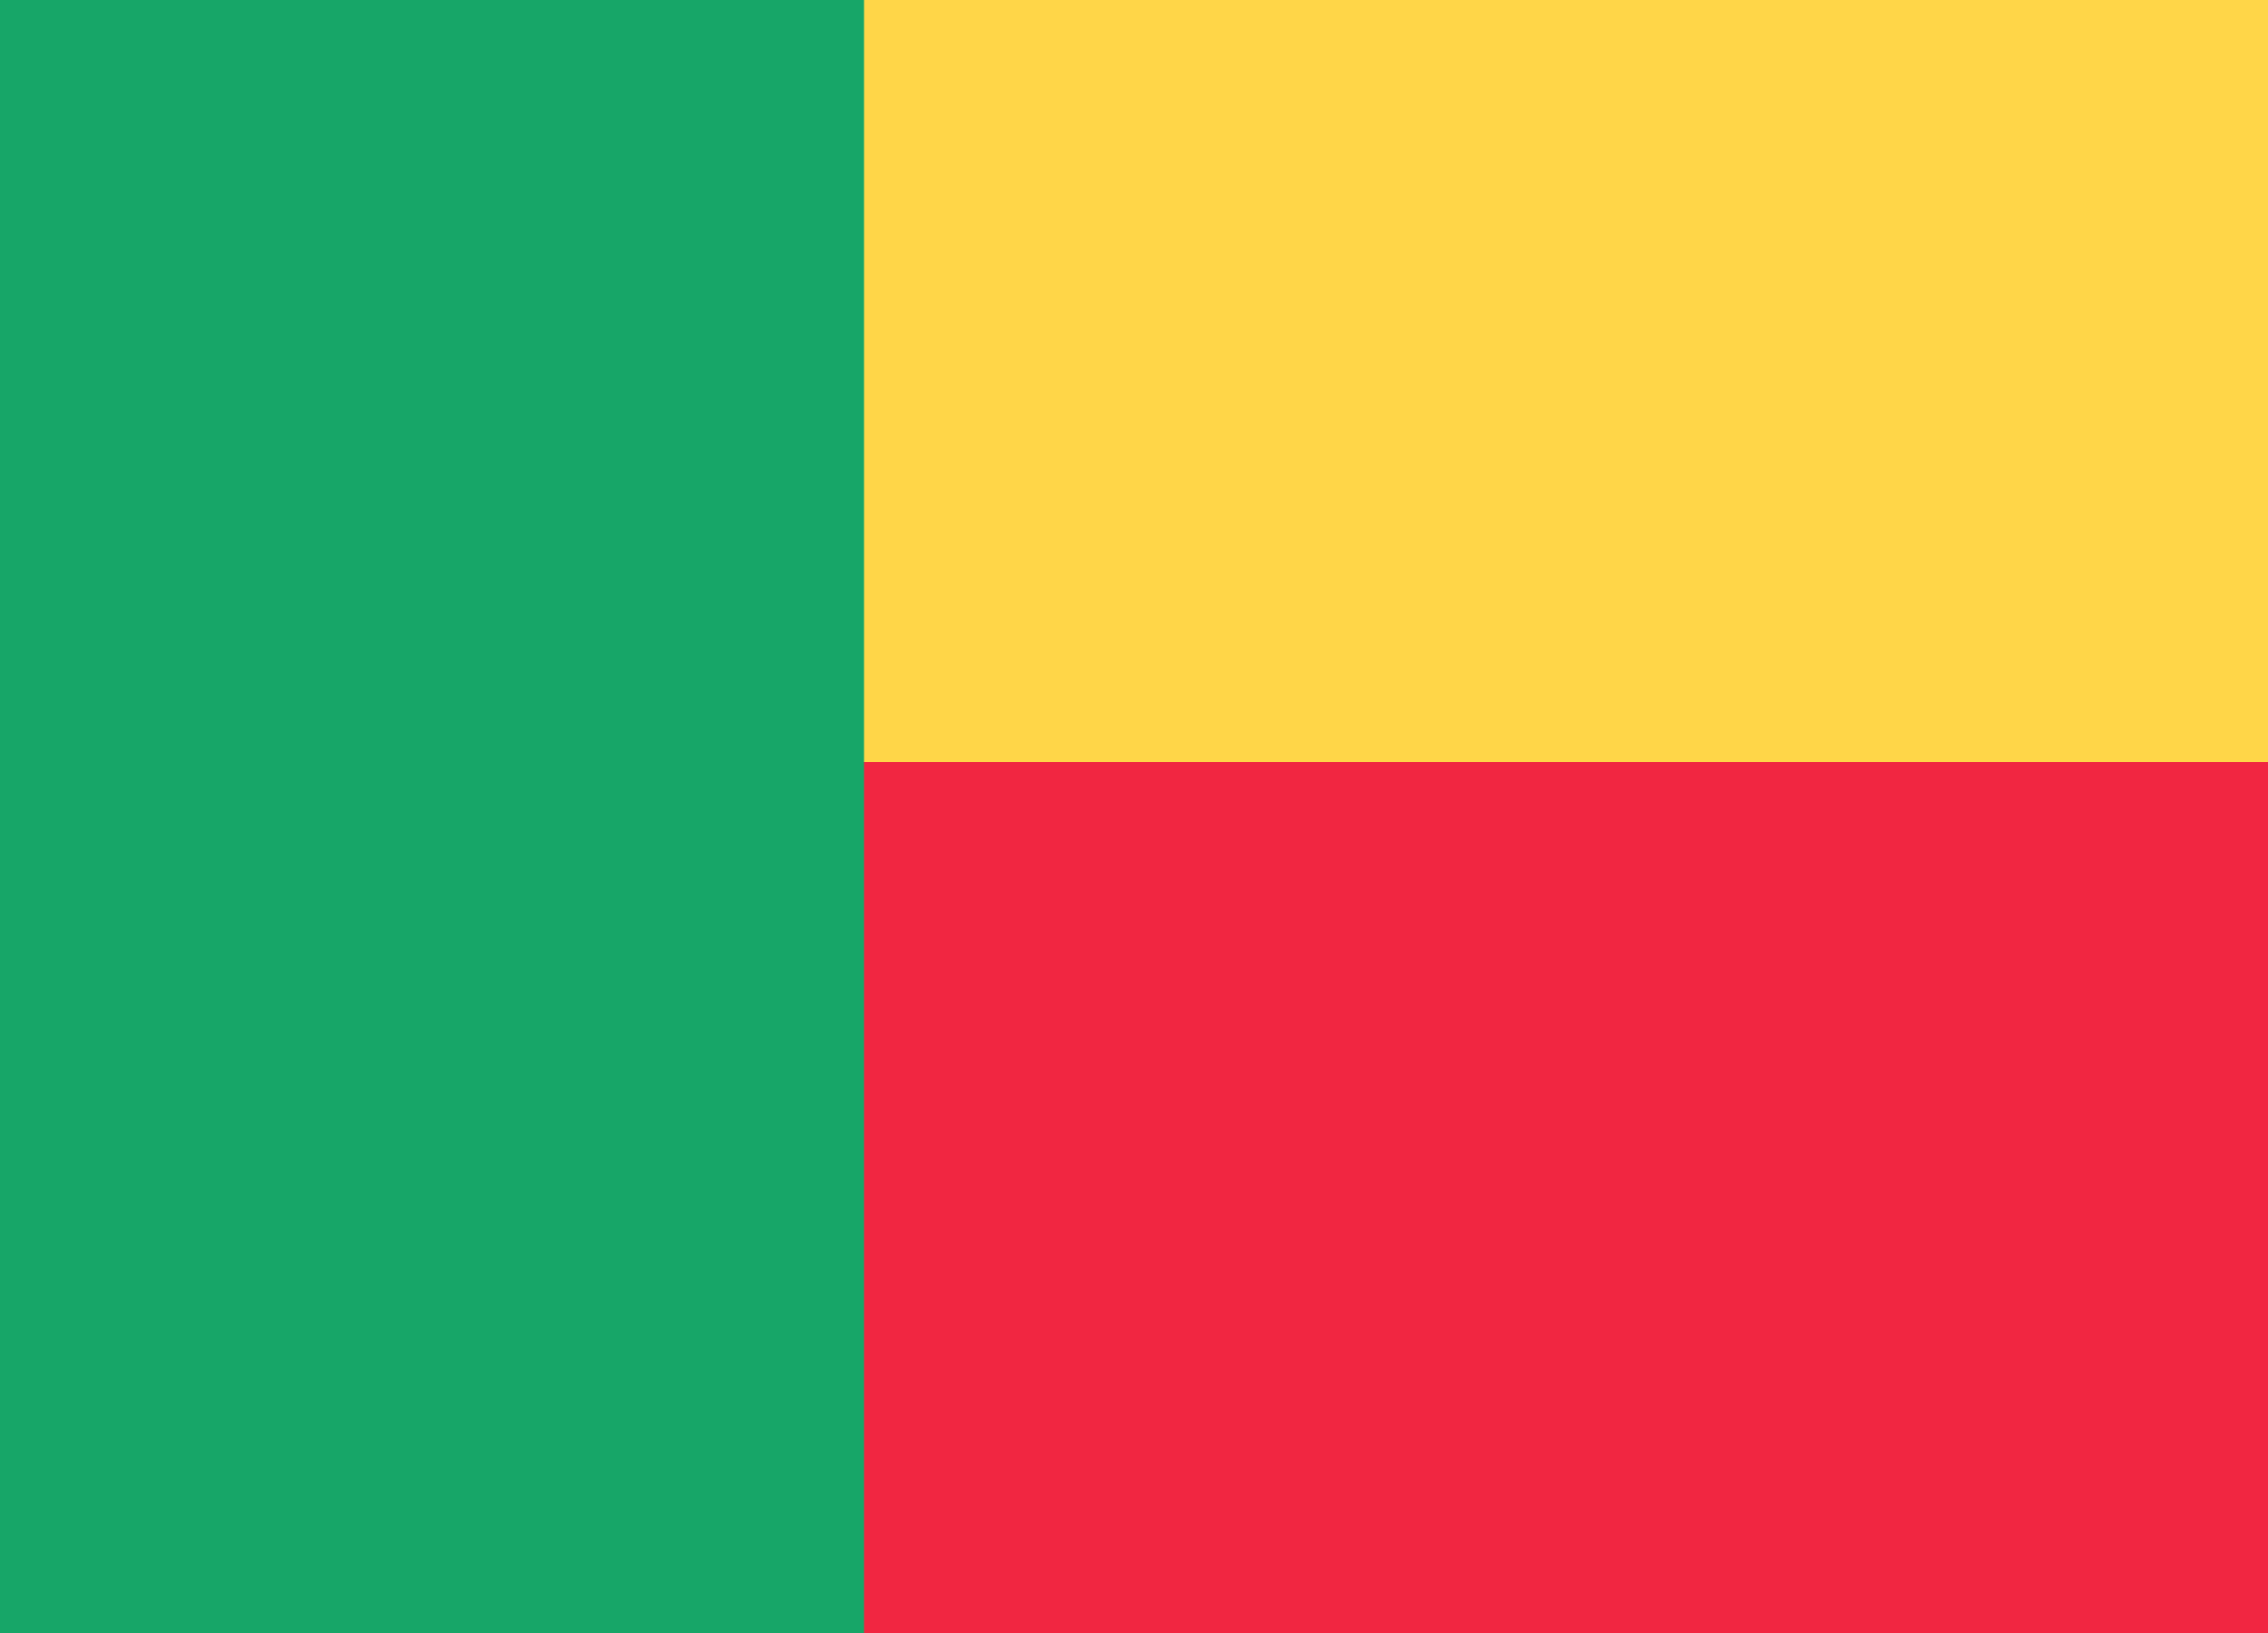 <svg xmlns="http://www.w3.org/2000/svg" xmlns:xlink="http://www.w3.org/1999/xlink" width="25" height="18" viewBox="0 0 25 18">
  <defs>
    <rect id="bj-a" width="25" height="18"/>
  </defs>
  <g fill="none" fill-rule="evenodd">
    <rect width="24.5" height="17.5" x=".25" y=".25" stroke="#DBDBDB" stroke-width="1"/>
    <rect width="25" height="9.6" y="8.4" fill="#F12641"/>
    <rect width="25" height="8.4" fill="#FFD648"/>
    <rect width="9.524" height="18" fill="#17A668"/>
  </g>
</svg>
